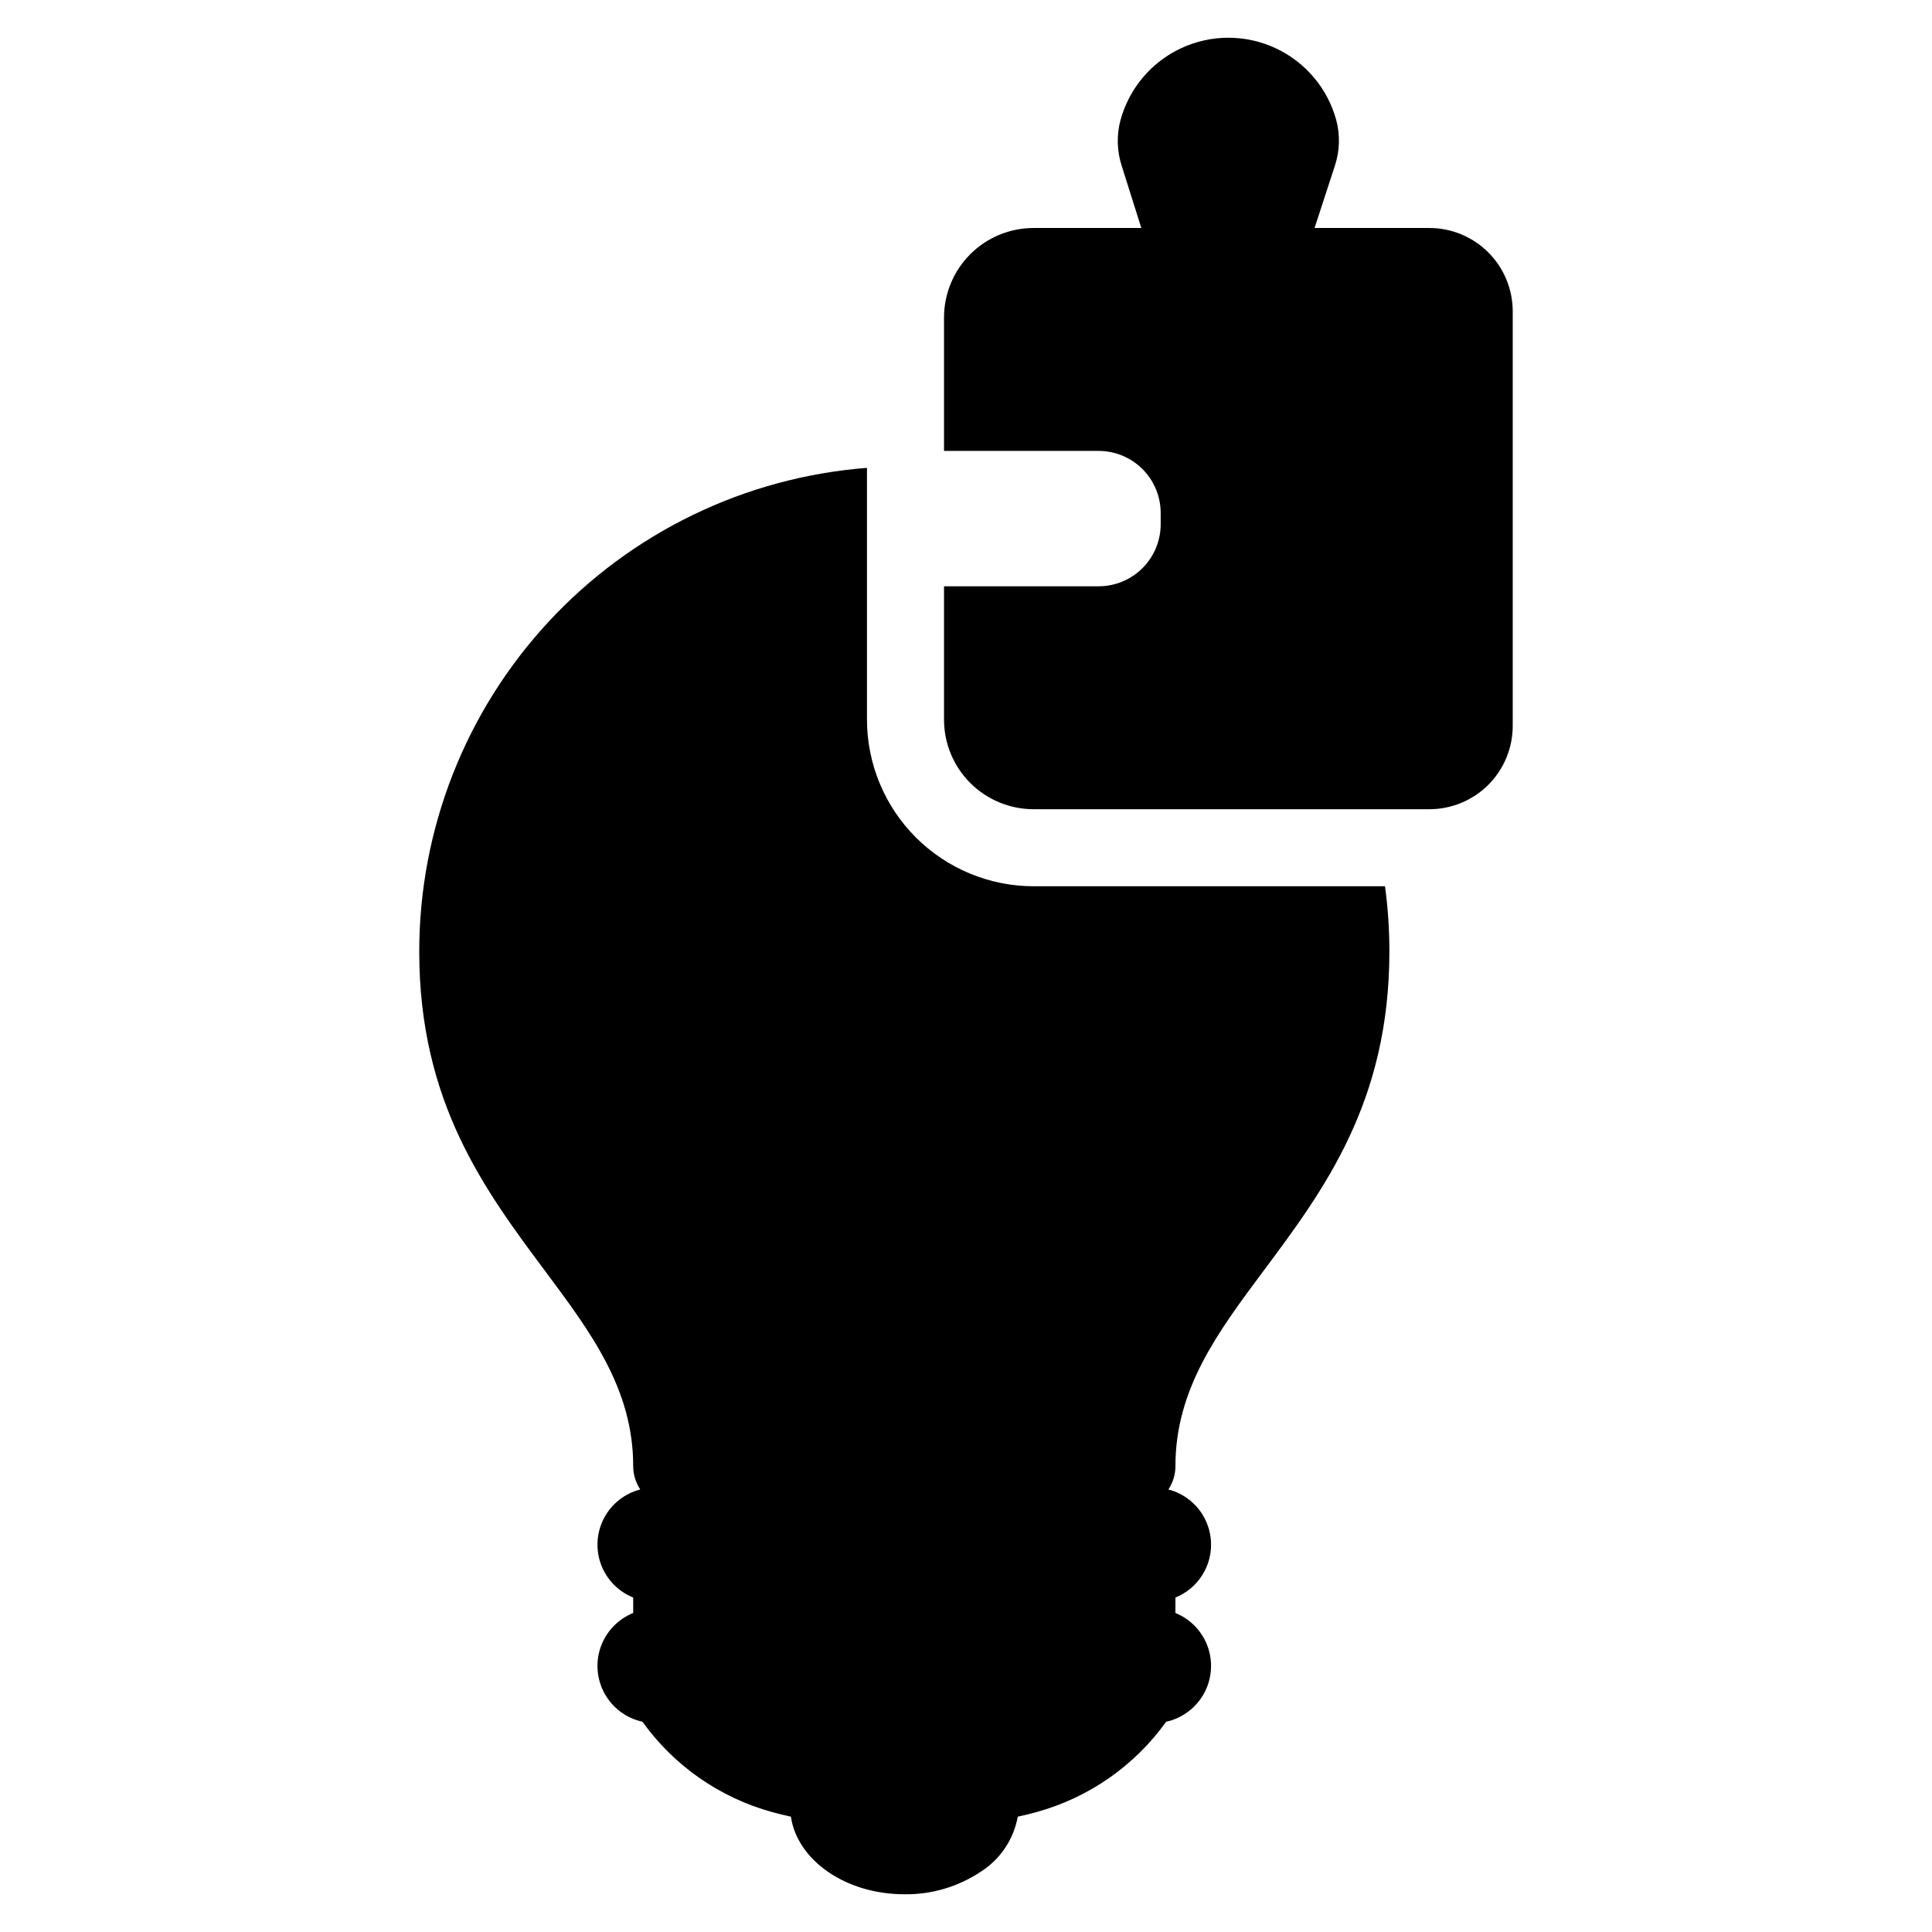 <?xml version="1.0" encoding="UTF-8"?>
<!-- Uploaded to: SVG Repo, www.svgrepo.com, Generator: SVG Repo Mixer Tools -->
<svg fill="#000000" width="800px" height="800px" version="1.1" viewBox="144 144 512 512" xmlns="http://www.w3.org/2000/svg">
 <g>
  <path d="m522.81 204.42h-30.441l5.359-16.402c1.32-3.945 1.457-8.191 0.391-12.211-2.305-8.422-8.211-15.398-16.137-19.066-7.922-3.668-17.062-3.652-24.977 0.035-7.914 3.691-13.797 10.688-16.082 19.113-1.035 3.949-0.926 8.109 0.32 11.996l5.215 16.535h-28.543c-6.297 0-12.336 2.5-16.789 6.953-4.449 4.453-6.953 10.492-6.953 16.785v35.34h40.973c4.359 0 8.543 1.734 11.629 4.816 3.082 3.086 4.816 7.269 4.816 11.629v2.981c0 4.363-1.734 8.547-4.816 11.629-3.086 3.086-7.269 4.82-11.629 4.82h-40.973v35.34-0.004c0 6.297 2.504 12.336 6.953 16.789 4.453 4.449 10.492 6.953 16.789 6.953h104.89c5.856-0.004 11.473-2.328 15.613-6.469s6.469-9.758 6.469-15.617v-109.86c0-5.856-2.328-11.473-6.469-15.613s-9.758-6.469-15.613-6.469z"/>
  <path d="m417.92 378.87c-11.711-0.012-22.938-4.668-31.215-12.949-8.281-8.277-12.938-19.504-12.949-31.211v-66.723c-32.281 2.496-62.43 17.082-84.43 40.84-21.996 23.758-34.215 54.941-34.223 87.316 0 39.969 17.32 63.18 33.469 84.84 11.98 16.078 23.23 31.125 23.23 51.523 0 2.211 0.652 4.371 1.871 6.219-4.137 1.062-7.629 3.828-9.609 7.609-1.984 3.781-2.273 8.227-0.801 12.234 1.477 4.004 4.578 7.203 8.539 8.793v4.098c-4.027 1.625-7.16 4.902-8.605 8.996-1.445 4.094-1.059 8.613 1.055 12.406 2.117 3.793 5.758 6.492 10 7.418 8.383 11.684 20.52 20.137 34.387 23.945 1.66 0.465 3.312 0.863 4.957 1.215 1.699 11.555 14.504 20.559 30.055 20.559v0.004c7.188 0.102 14.242-1.973 20.227-5.957 5.18-3.277 8.746-8.574 9.84-14.605 1.633-0.355 3.297-0.754 4.945-1.215 13.863-3.809 26-12.262 34.379-23.945 4.234-0.93 7.871-3.633 9.984-7.422 2.109-3.789 2.496-8.301 1.059-12.395-1.441-4.094-4.566-7.371-8.586-9.004v-4.098c3.953-1.602 7.043-4.797 8.516-8.797 1.469-4.004 1.18-8.441-0.793-12.219-1.977-3.777-5.457-6.547-9.582-7.621 1.219-1.844 1.867-4.008 1.859-6.219 0-20.398 11.23-35.449 23.203-51.523 16.168-21.66 33.496-44.871 33.496-84.84 0.004-5.777-0.383-11.547-1.16-17.273z"/>
 </g>
</svg>